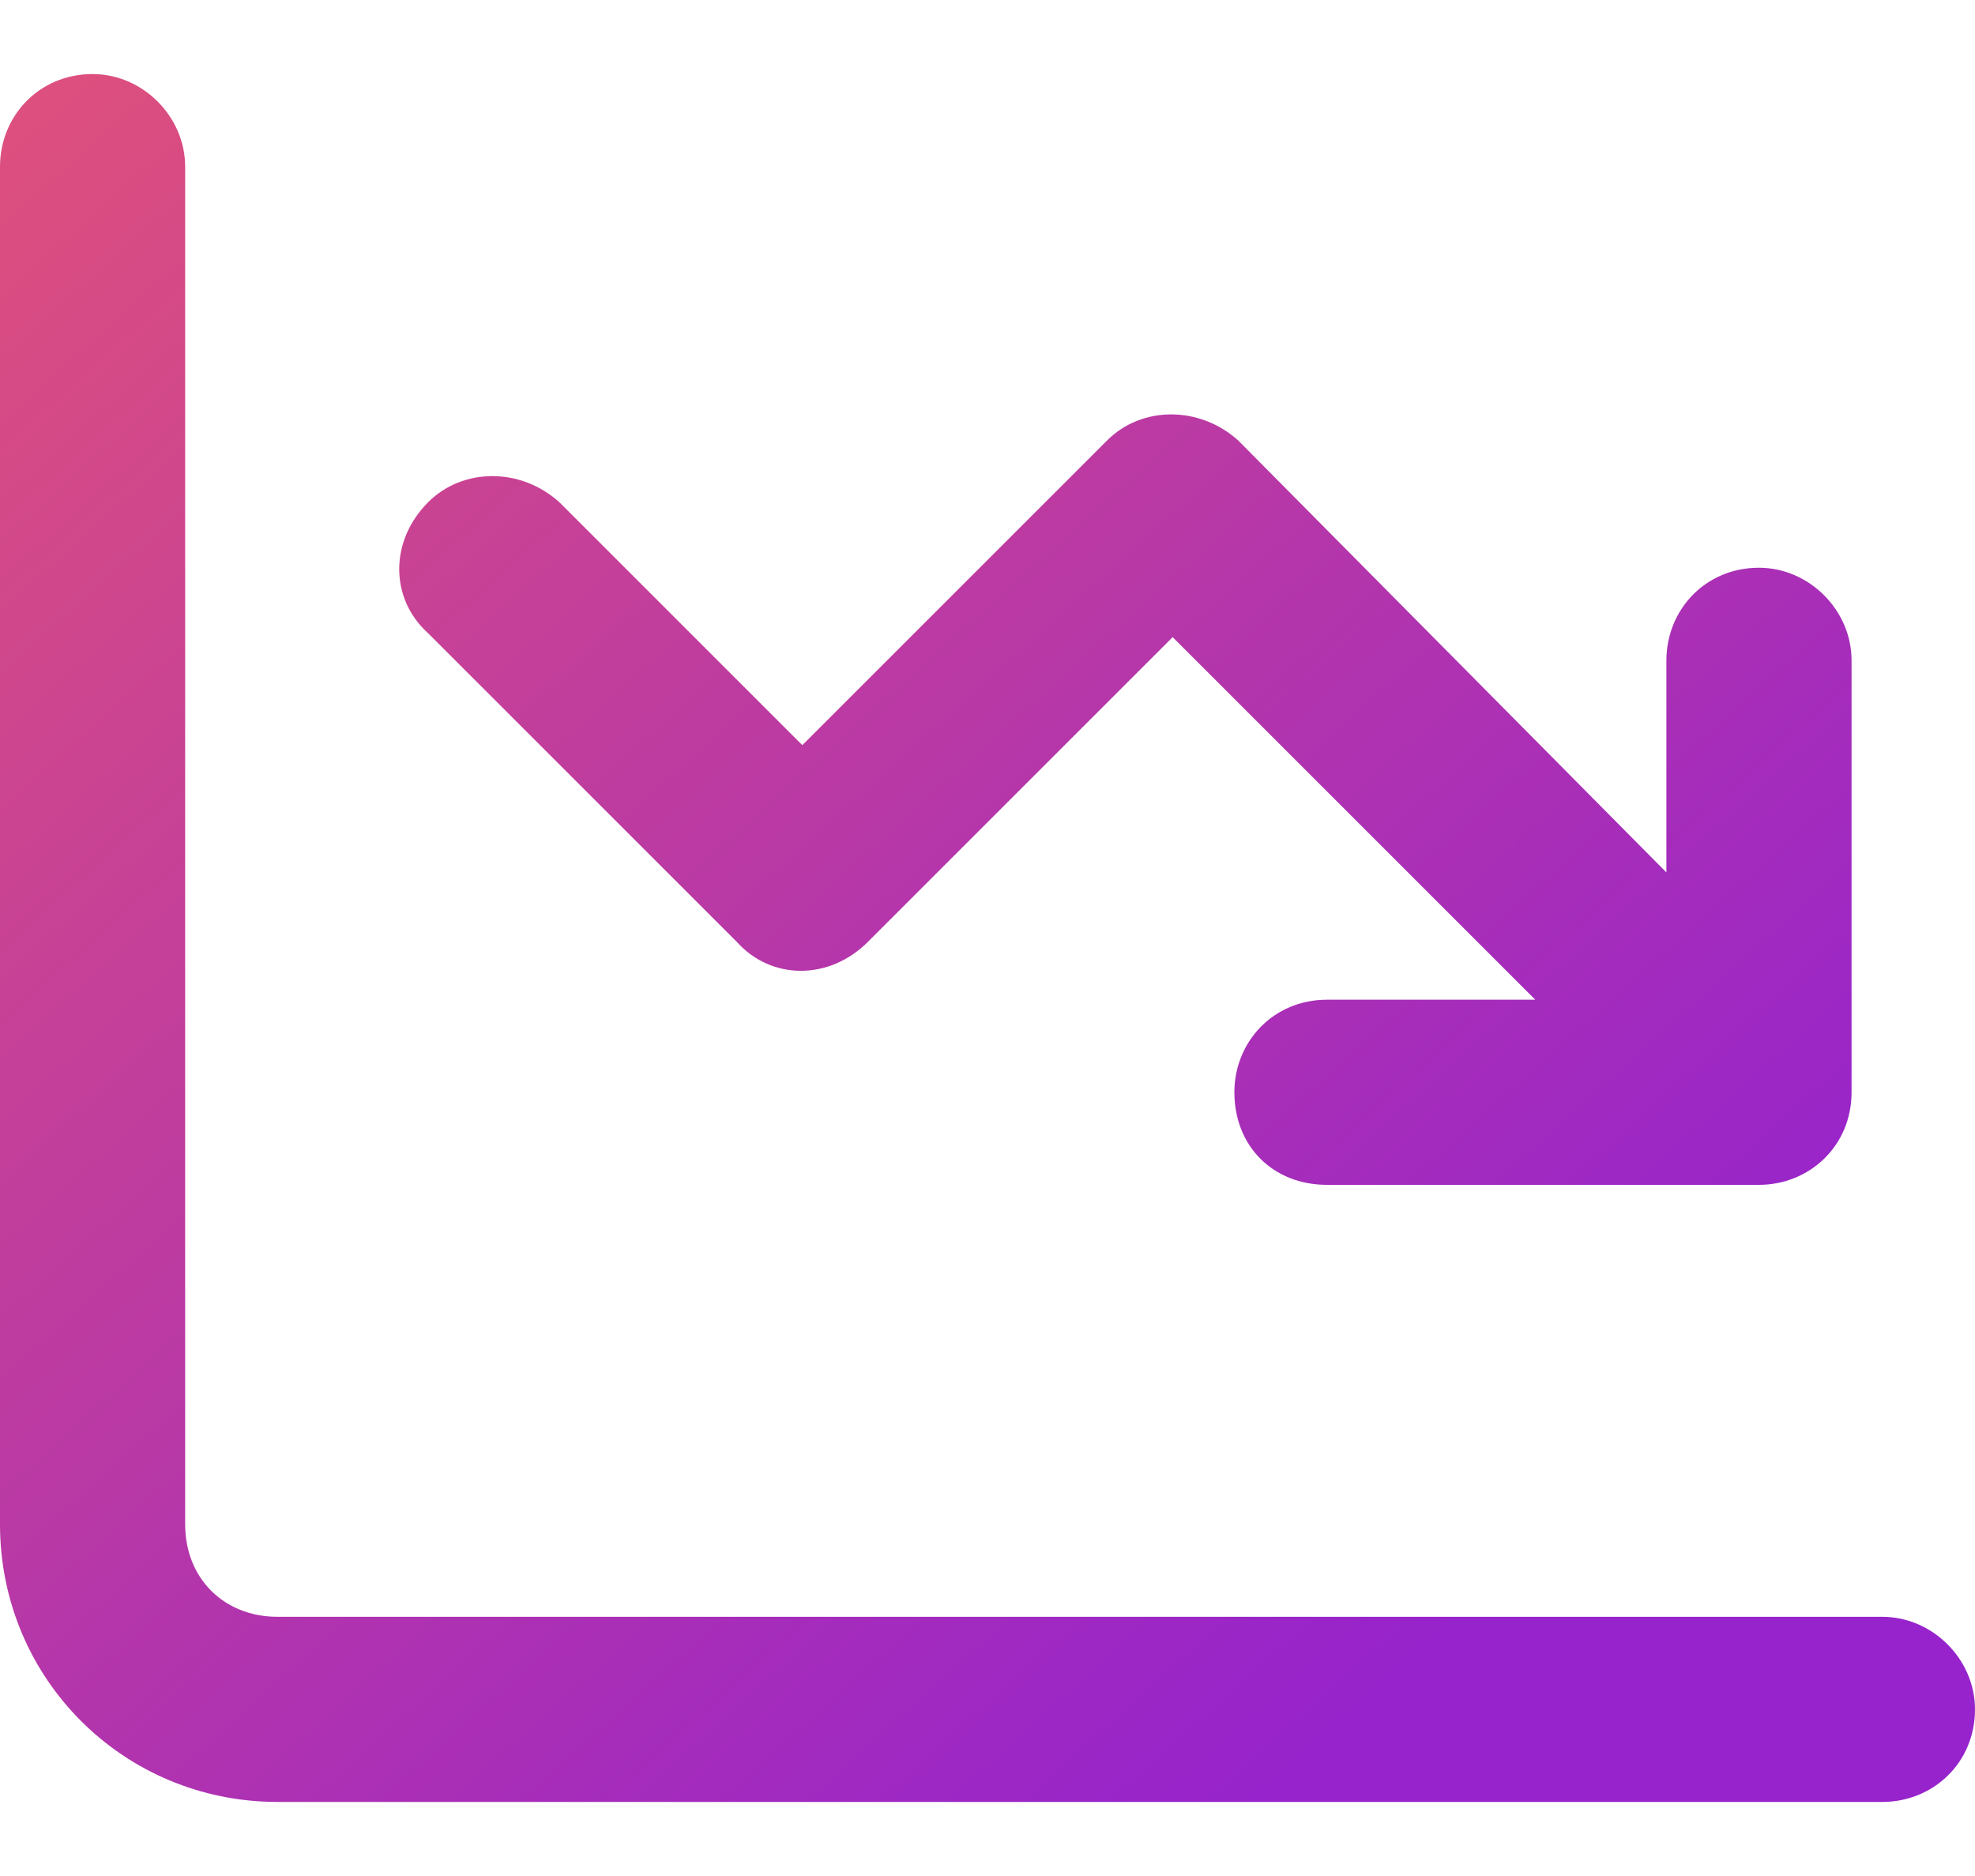 <svg width="20" height="19" viewBox="0 0 20 19" fill="none" xmlns="http://www.w3.org/2000/svg">
<path d="M1.875 1.688V15.438C1.875 15.984 2.266 16.375 2.812 16.375H19.062C19.57 16.375 20 16.805 20 17.312C20 17.859 19.57 18.25 19.062 18.25H2.812C1.25 18.25 0 17 0 15.438V1.688C0 1.18 0.391 0.75 0.938 0.75C1.445 0.75 1.875 1.18 1.875 1.688ZM12.5 11.062C12.5 10.555 12.891 10.125 13.438 10.125H15.547L11.875 6.453L8.789 9.539C8.398 9.93 7.812 9.93 7.461 9.539L4.336 6.414C3.945 6.062 3.945 5.477 4.336 5.086C4.688 4.734 5.273 4.734 5.664 5.086L8.125 7.547L11.211 4.461C11.562 4.109 12.148 4.109 12.539 4.461L16.875 8.836V6.688C16.875 6.18 17.266 5.75 17.812 5.75C18.32 5.75 18.75 6.18 18.75 6.688V11.062C18.75 11.609 18.32 12 17.812 12H13.438C12.891 12 12.5 11.609 12.5 11.062Z" fill="url(#paint0_linear_4403_1043)"/>
<defs>
<linearGradient id="paint0_linear_4403_1043" x1="1.19" y1="-1" x2="15.952" y2="15.429" gradientUnits="userSpaceOnUse">
<stop stop-color="#E0517A"/>
<stop offset="1" stop-color="#9623CC"/>
</linearGradient>
</defs>
</svg>
